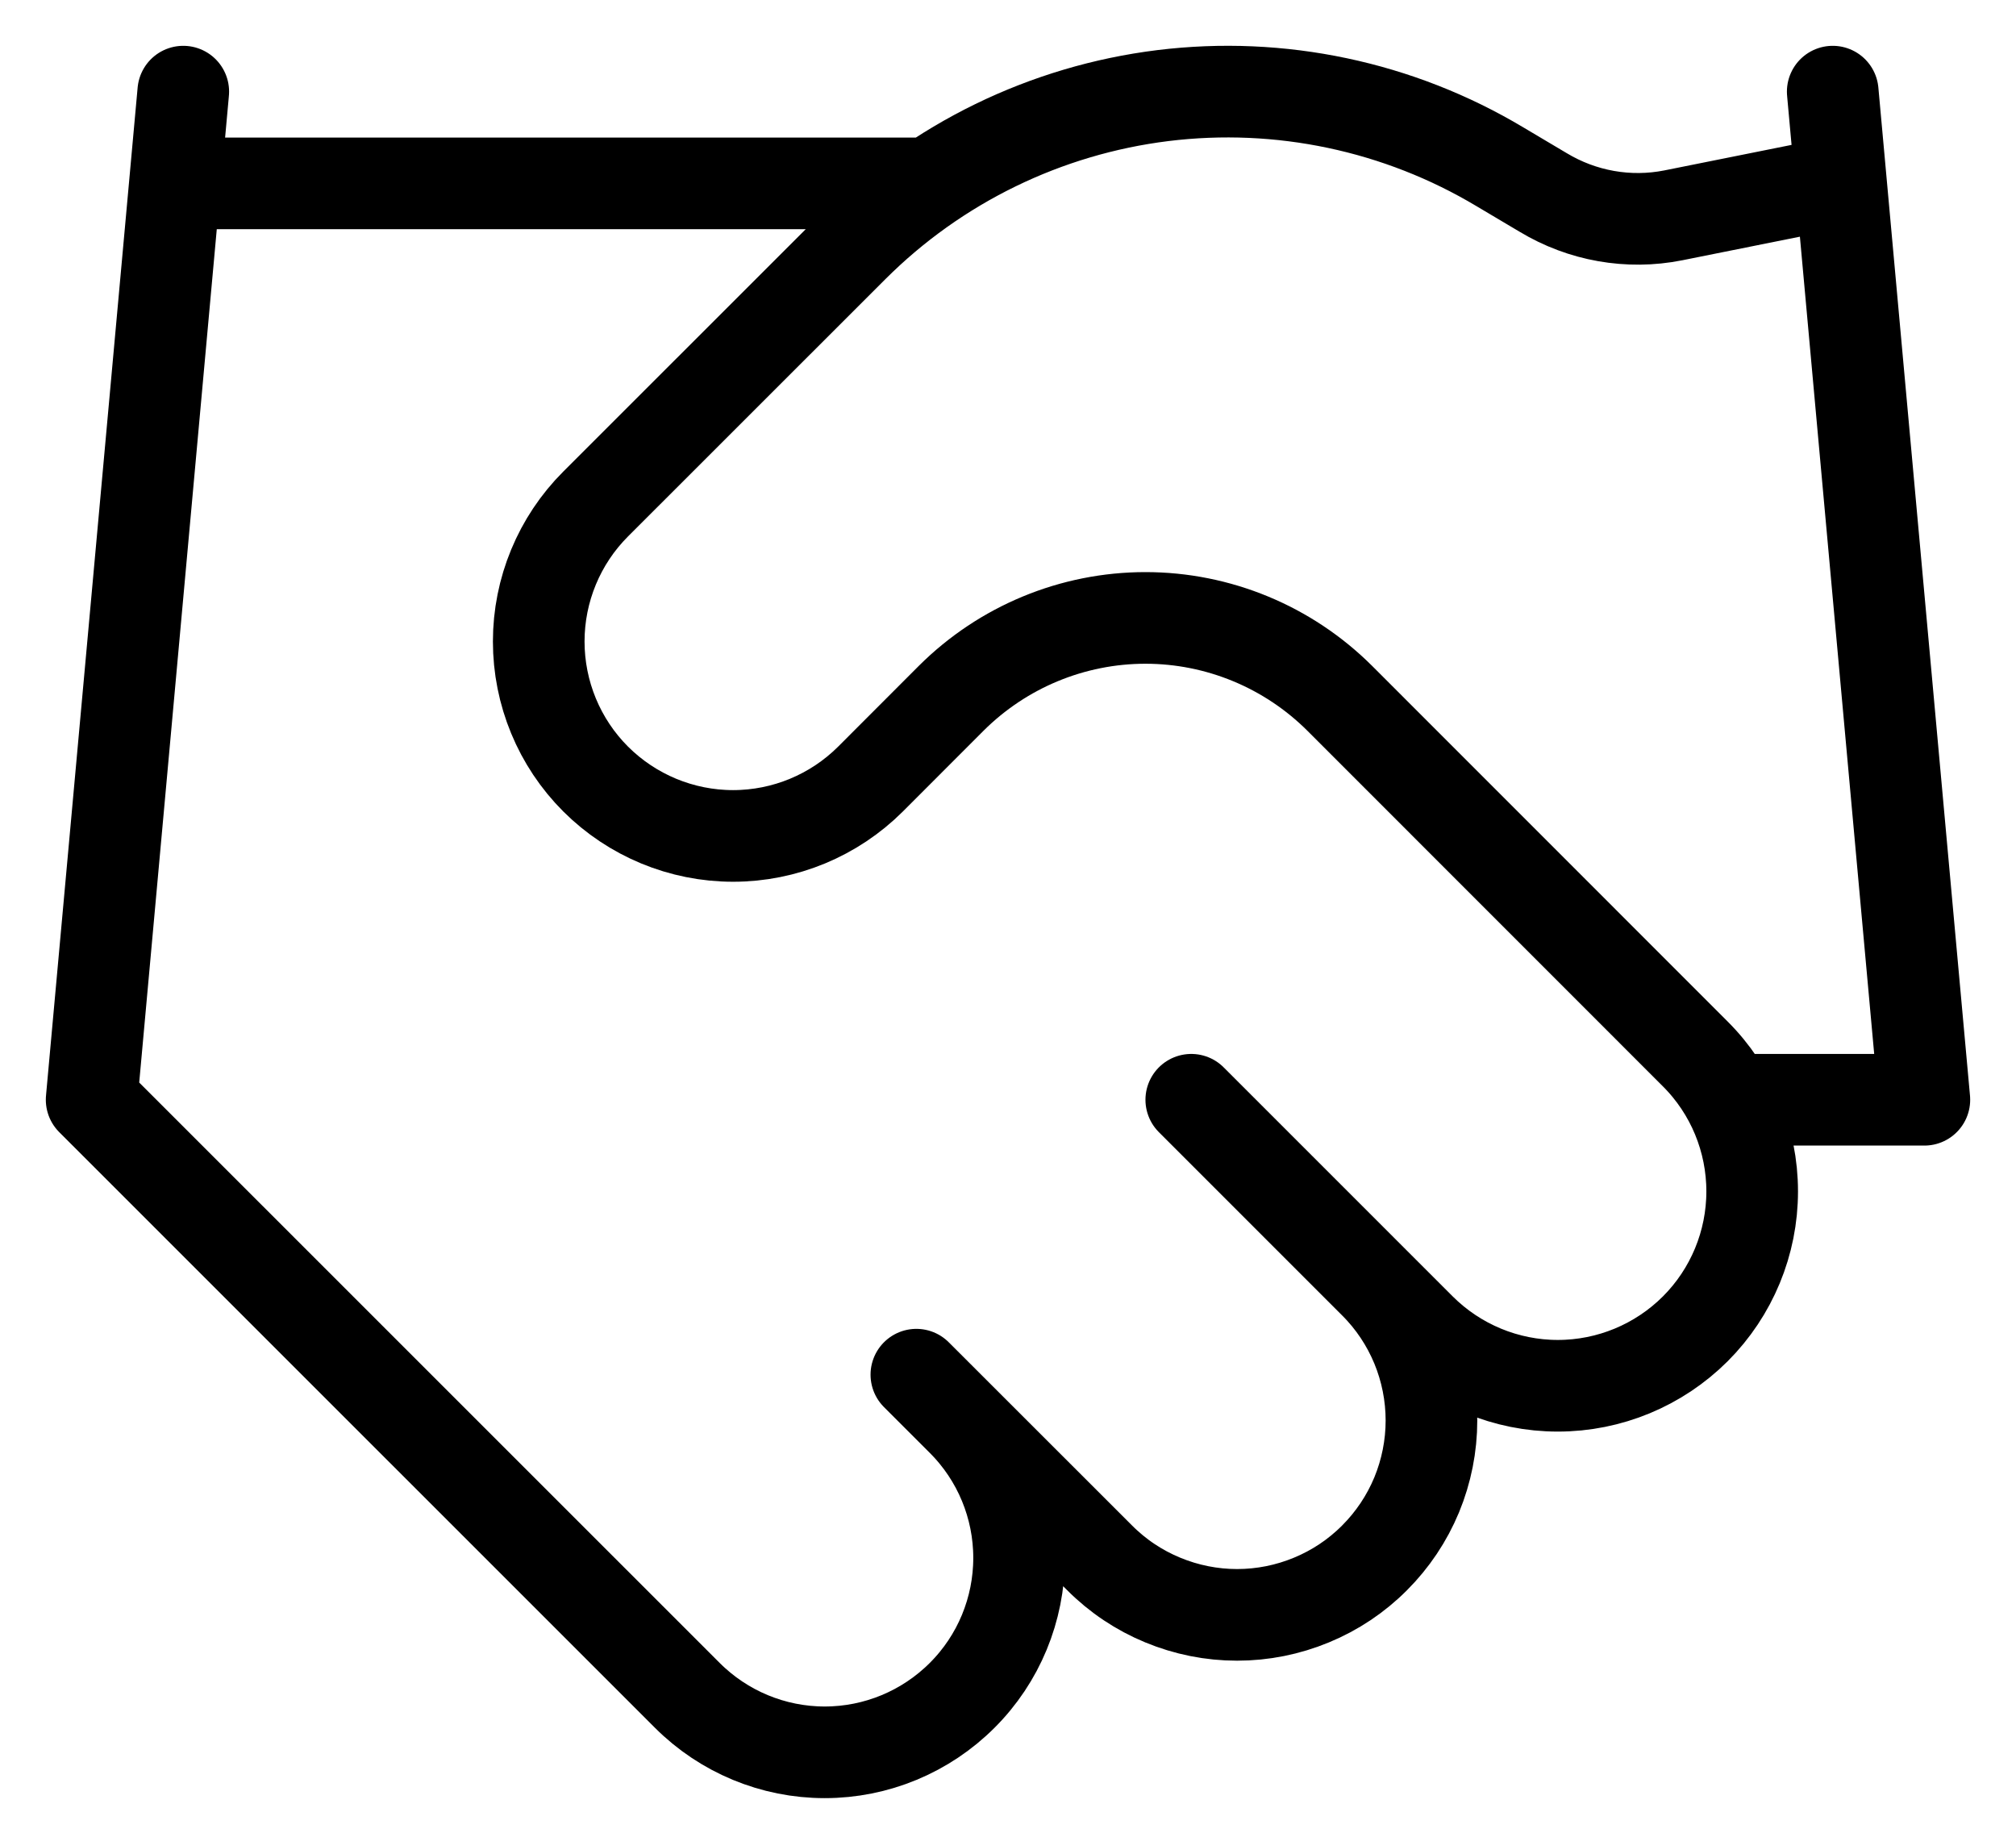 <svg width="22" height="20" viewBox="0 0 22 20" fill="none" xmlns="http://www.w3.org/2000/svg">
<path d="M10 15.001L12 17C12.197 17.198 12.431 17.354 12.688 17.46C12.946 17.567 13.221 17.622 13.5 17.622C13.779 17.622 14.054 17.567 14.312 17.46C14.569 17.354 14.803 17.198 15 17C15.197 16.803 15.353 16.57 15.46 16.312C15.566 16.055 15.621 15.779 15.621 15.501C15.621 15.222 15.566 14.946 15.46 14.689C15.353 14.431 15.197 14.197 15 14.001M13 12.001L15.5 14.501C15.898 14.898 16.437 15.122 17 15.122C17.563 15.122 18.102 14.898 18.5 14.501C18.898 14.103 19.121 13.563 19.121 13.001C19.121 12.438 18.898 11.898 18.5 11.501L14.62 7.62C14.057 7.059 13.295 6.743 12.5 6.743C11.705 6.743 10.943 7.059 10.38 7.62L9.5 8.501C9.102 8.898 8.563 9.122 8 9.122C7.437 9.122 6.898 8.898 6.5 8.501C6.102 8.103 5.879 7.563 5.879 7C5.879 6.438 6.102 5.898 6.5 5.5L9.31 2.691C10.222 1.781 11.412 1.201 12.691 1.043C13.969 0.886 15.264 1.159 16.37 1.821L16.84 2.1C17.266 2.357 17.772 2.447 18.26 2.35L20 2.001M20 1L21 12.001H19M2 1L1 12.001L7.5 18.5C7.898 18.898 8.437 19.122 9 19.122C9.563 19.122 10.102 18.898 10.5 18.5C10.898 18.103 11.121 17.563 11.121 17C11.121 16.438 10.898 15.898 10.5 15.501M2 2.001H10" stroke="black" stroke-linecap="round" stroke-linejoin="round"/>
</svg>
